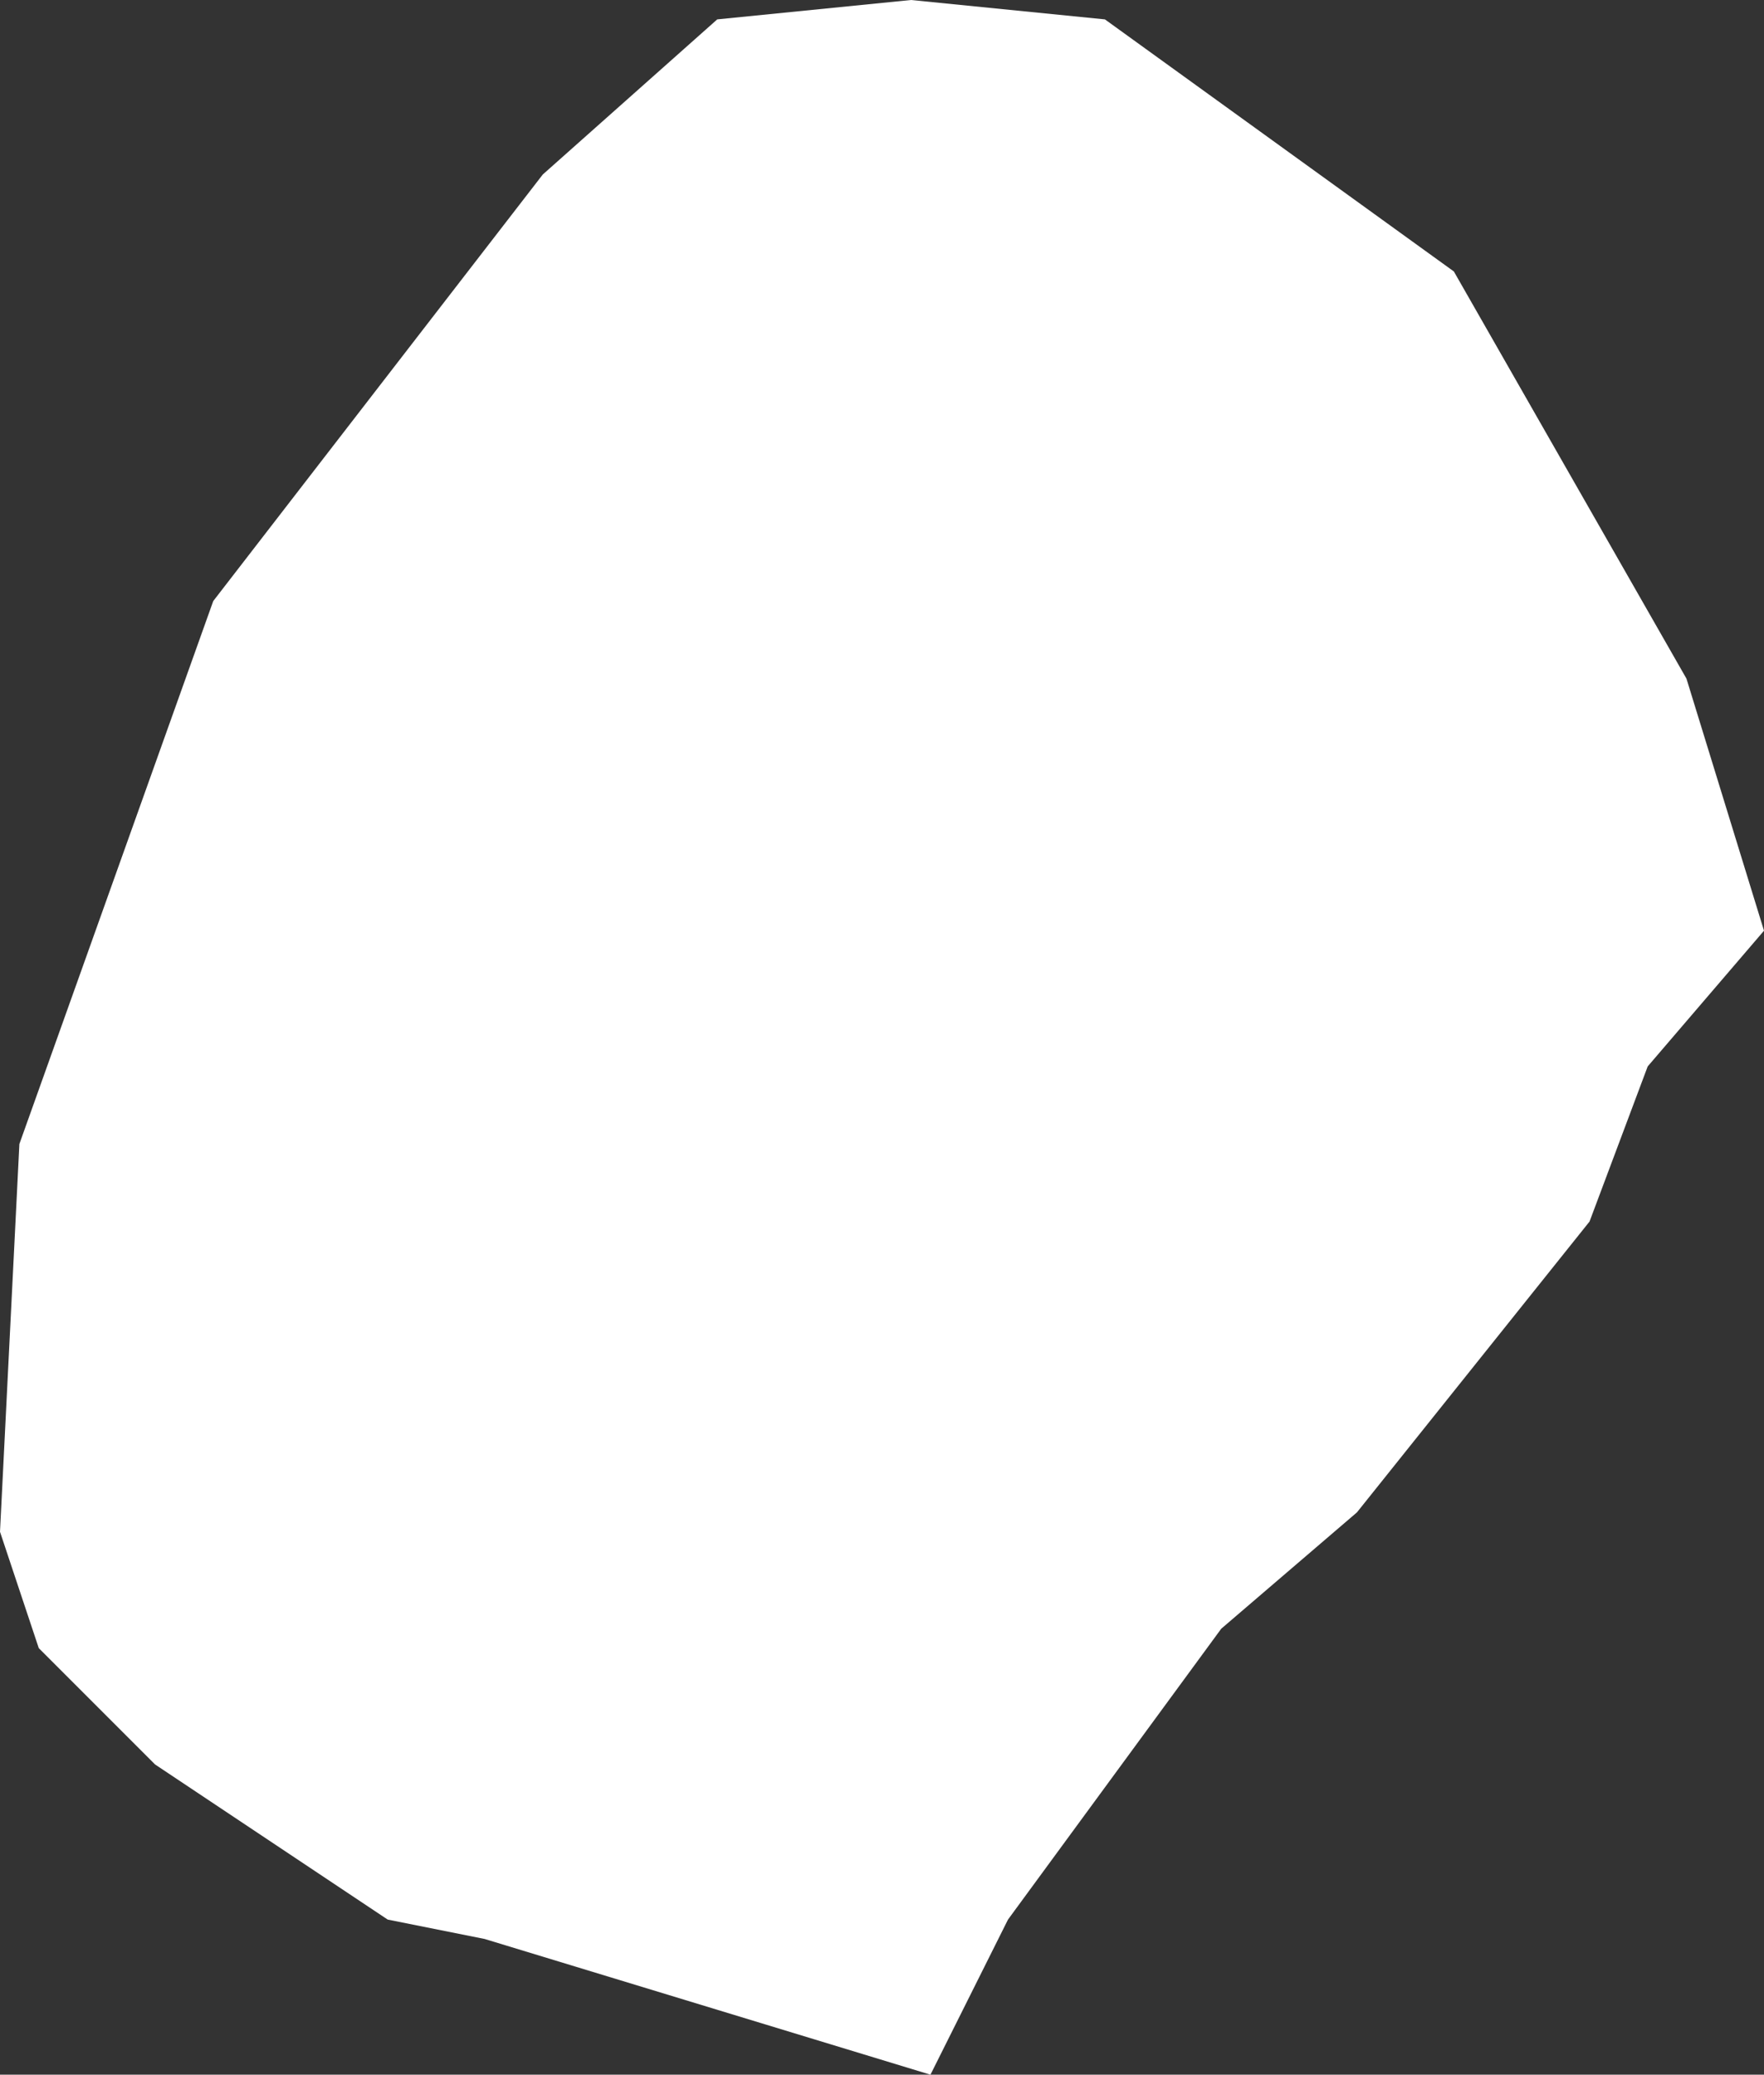 <?xml version="1.0" encoding="UTF-8" standalone="no"?>
<svg xmlns:xlink="http://www.w3.org/1999/xlink" height="5.35px" width="4.55px" xmlns="http://www.w3.org/2000/svg">
  <rect width="100%" height="100%" fill="#333333" stroke="none"/>
  <g transform="matrix(1.0, 0.0, 0.0, 1.0, 0.0, 0.0)">
    <path d="M2.35 0.0 L2.85 0.05 3.75 0.7 4.35 1.75 4.55 2.4 4.25 2.75 4.1 3.15 3.5 3.9 3.15 4.2 2.6 4.95 2.4 5.35 1.25 5.0 1.0 4.95 0.4 4.55 0.1 4.25 0.0 3.95 0.05 2.95 0.55 1.55 1.4 0.45 1.85 0.05 2.35 0.0" fill="#ffffff" fill-rule="evenodd" stroke="none"/>
  </g>
</svg>
